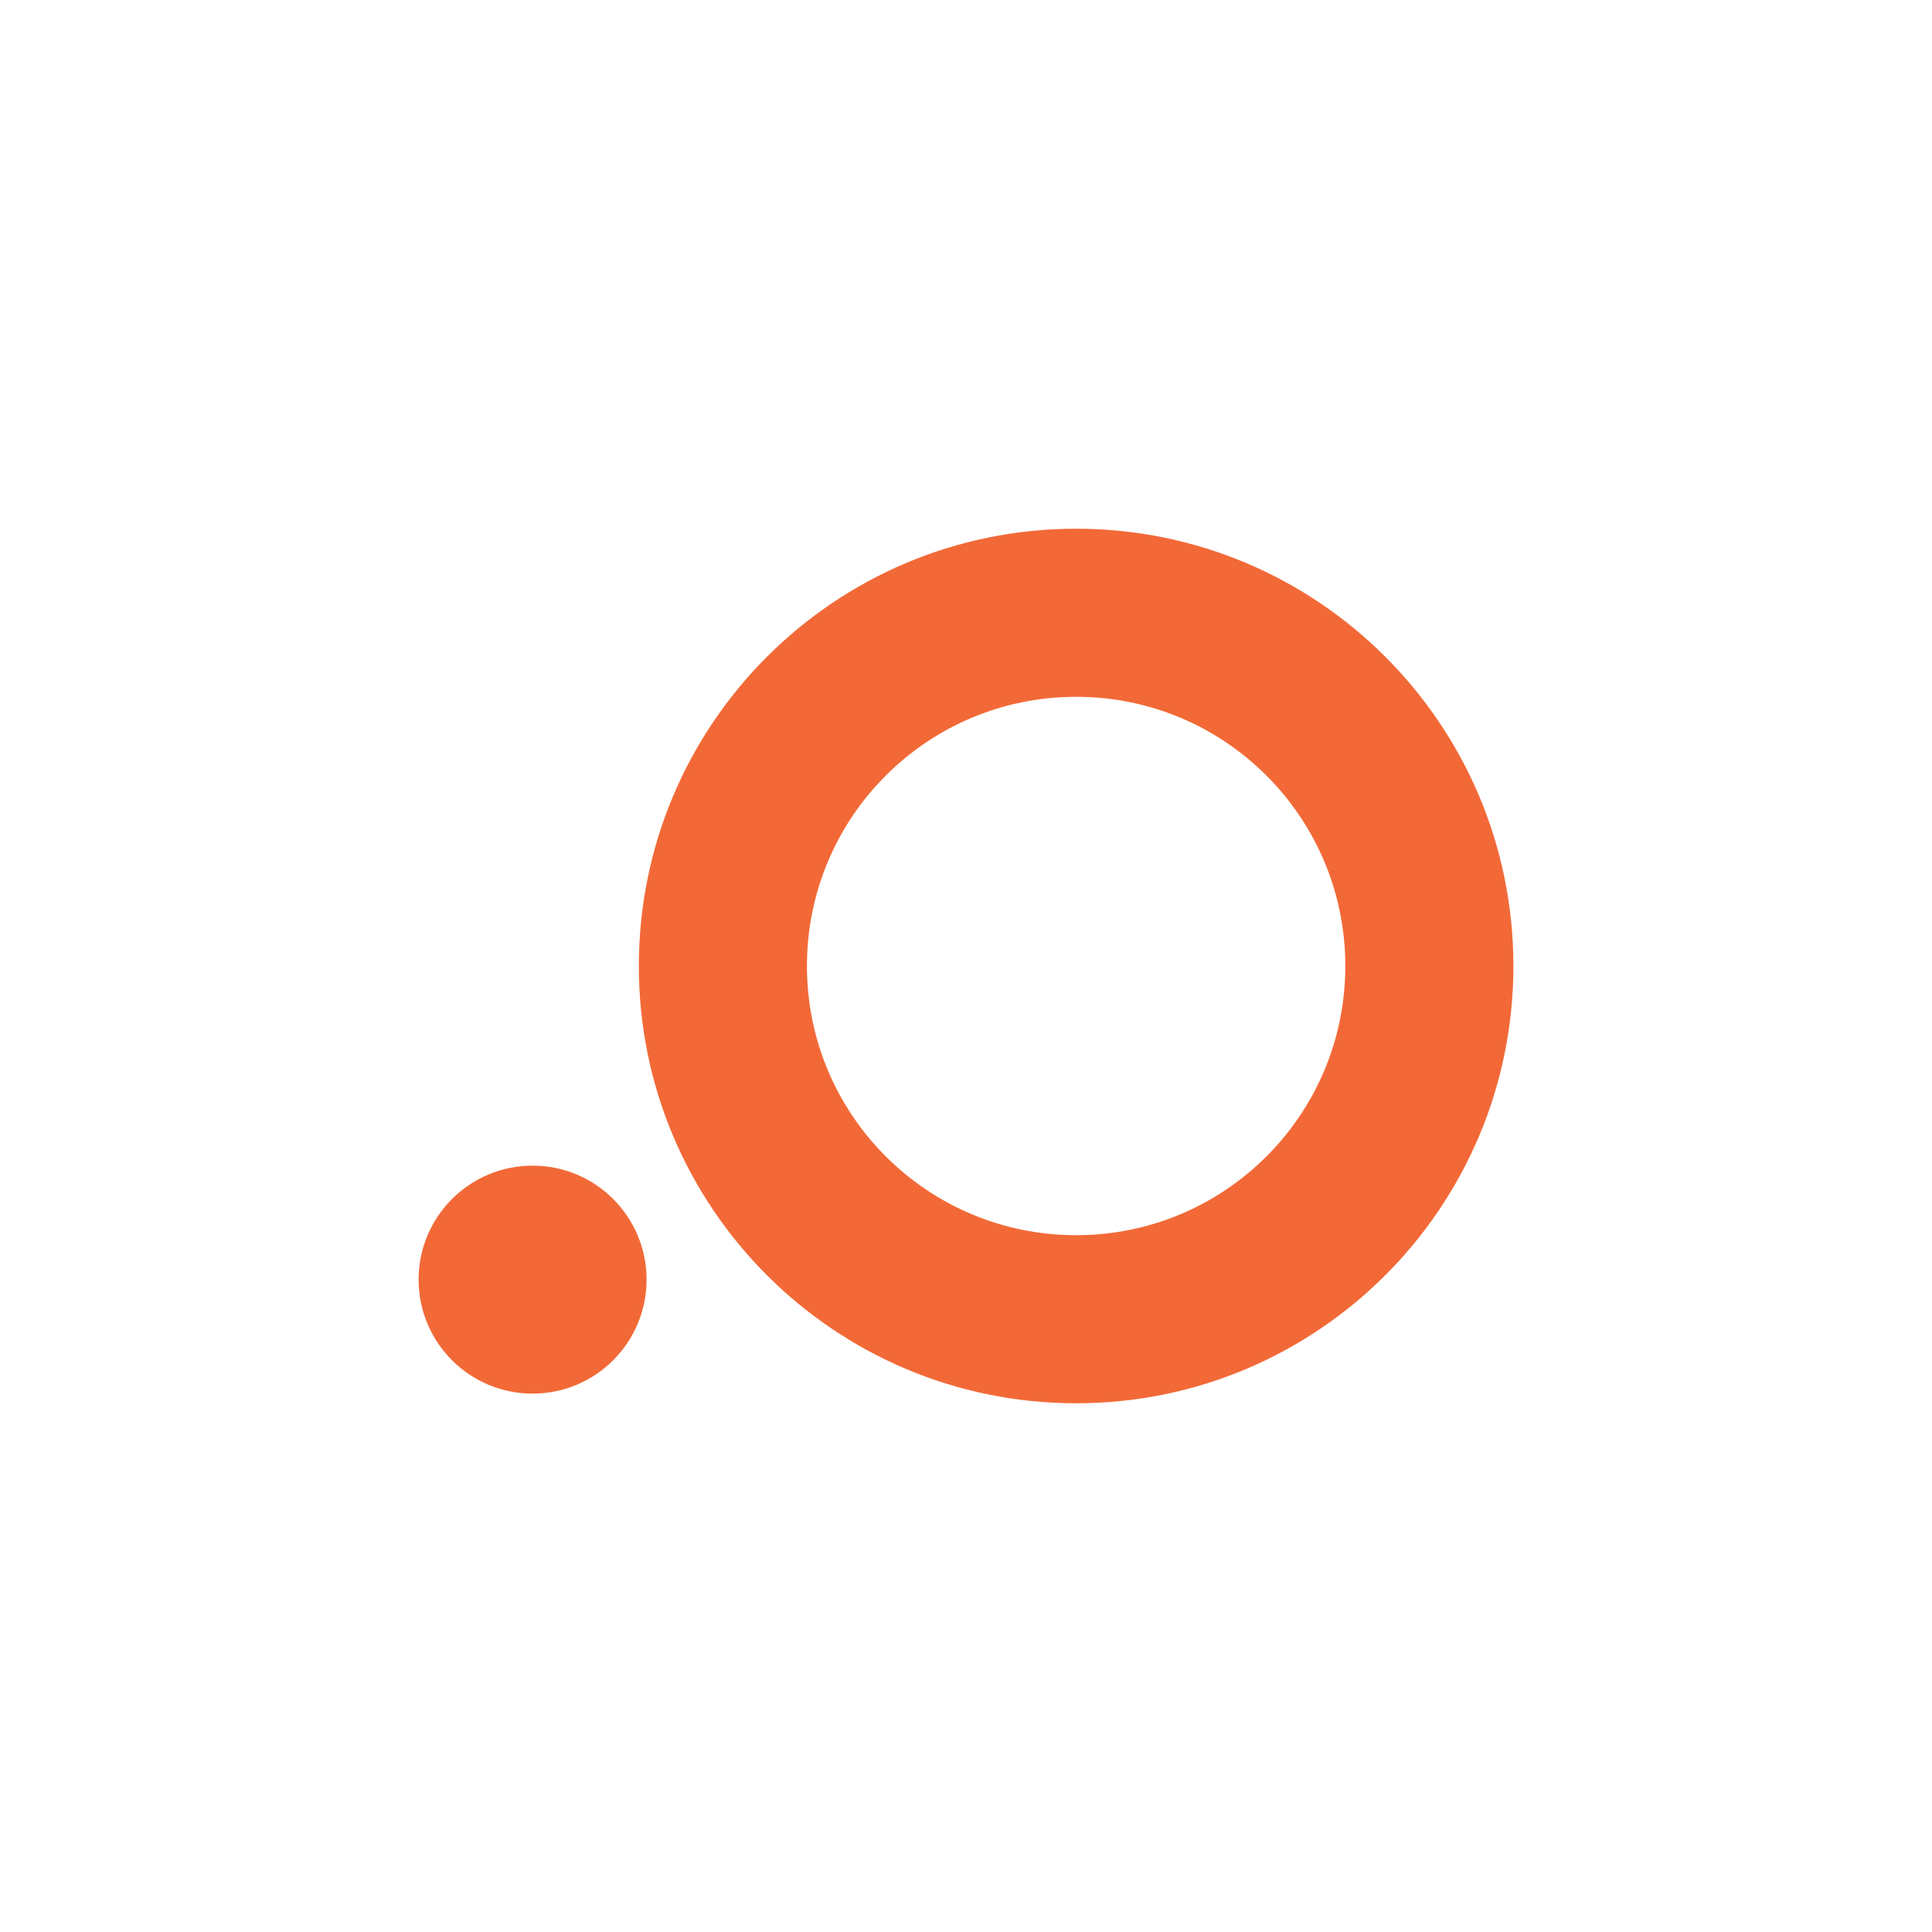 <?xml version="1.0" encoding="UTF-8"?>
<svg xmlns="http://www.w3.org/2000/svg" version="1.1" viewBox="0 0 300 300">
  <defs>
    <style>
      .cls-1 {
        fill: #f26937;
      }
    </style>
  </defs>
  <!-- Generator: Adobe Illustrator 28.6.0, SVG Export Plug-In . SVG Version: 1.2.0 Build 709)  -->
  <g>
    <g id="Layer_1">
      <g>
        <path class="cls-1" d="M167.1,82.1c-37.5,0-67.9,30.4-67.9,67.9s30.4,67.9,67.9,67.9,67.9-30.4,67.9-67.9-30.4-67.9-67.9-67.9ZM167.1,191.8c-23.1,0-41.8-18.7-41.8-41.8s18.7-41.8,41.8-41.8,41.8,18.7,41.8,41.8-18.7,41.8-41.8,41.8Z"/>
        <circle class="cls-1" cx="82.7" cy="198.7" r="17.7"/>
      </g>
    </g>
  </g>
</svg>